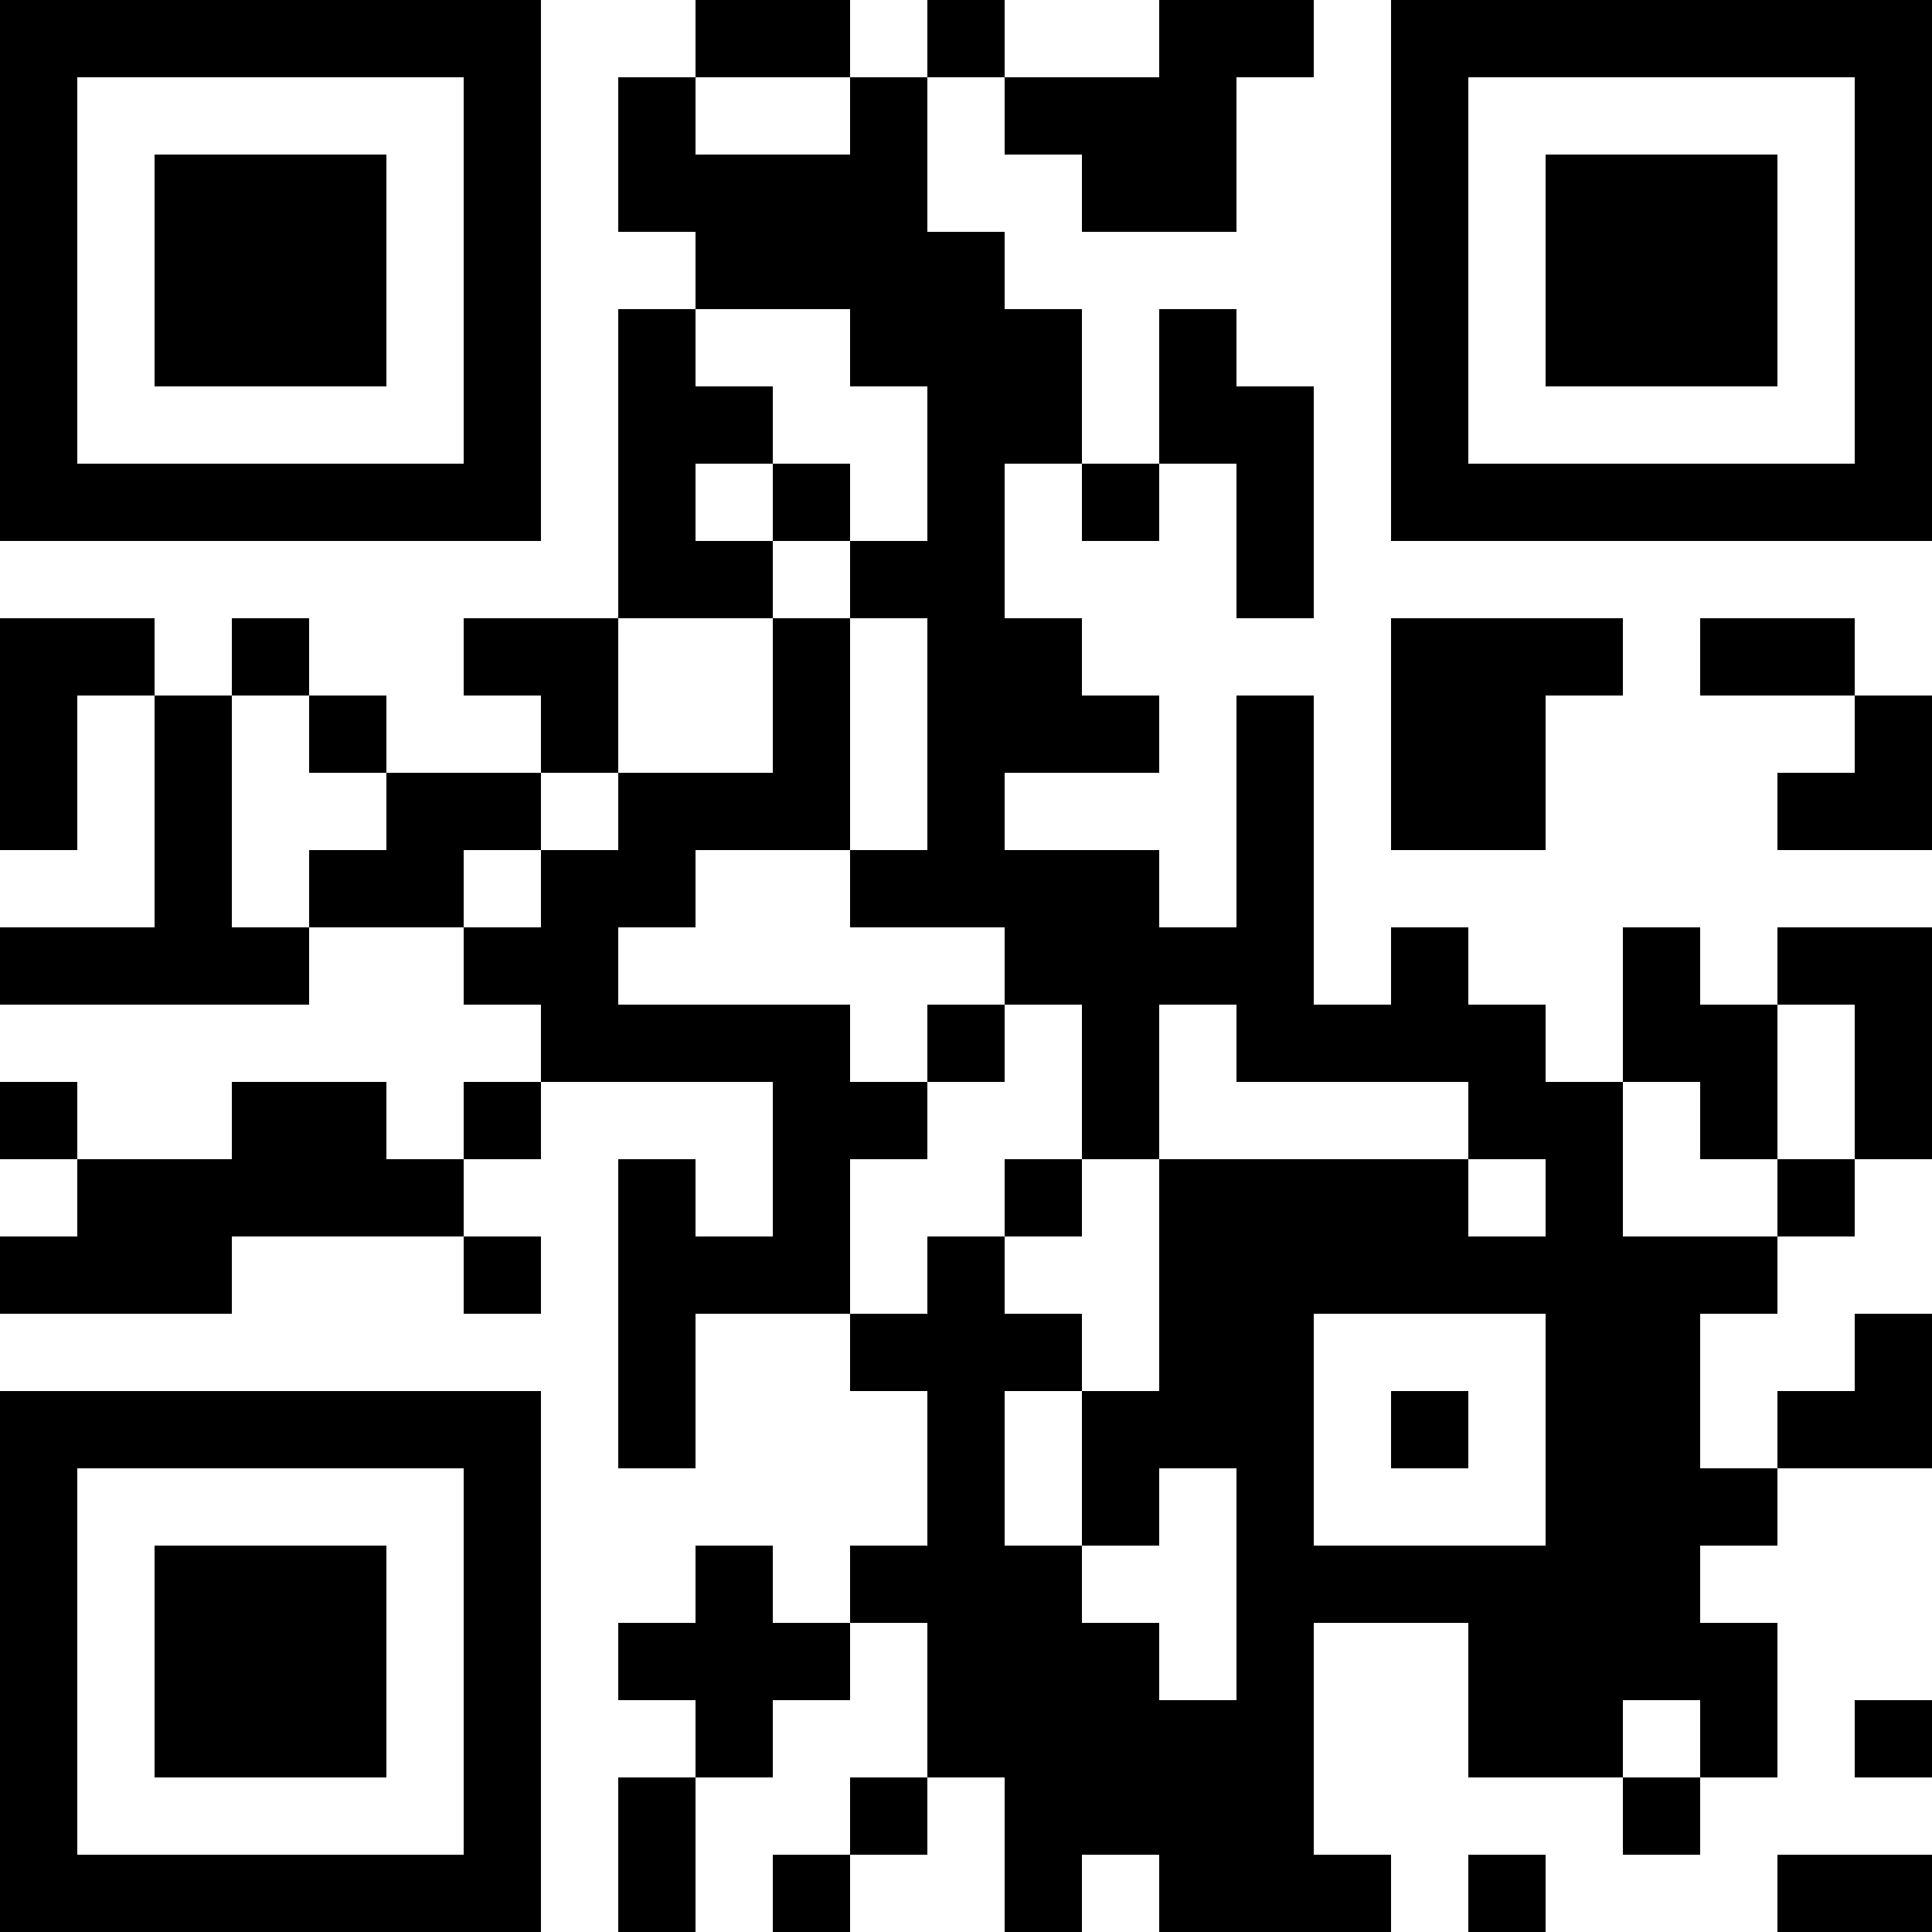 <?xml version="1.0" encoding="UTF-8"?>
<svg xmlns="http://www.w3.org/2000/svg" version="1.1" width="1000" height="1000" viewBox="0 0 1000 1000"><rect x="0" y="0" width="1000" height="1000" fill="#ffffff"/><g transform="scale(40)"><g transform="translate(0,0)"><path fill-rule="evenodd" d="M9 0L9 1L8 1L8 3L9 3L9 4L8 4L8 8L6 8L6 9L7 9L7 10L5 10L5 9L4 9L4 8L3 8L3 9L2 9L2 8L0 8L0 11L1 11L1 9L2 9L2 12L0 12L0 13L4 13L4 12L6 12L6 13L7 13L7 14L6 14L6 15L5 15L5 14L3 14L3 15L1 15L1 14L0 14L0 15L1 15L1 16L0 16L0 17L3 17L3 16L6 16L6 17L7 17L7 16L6 16L6 15L7 15L7 14L10 14L10 16L9 16L9 15L8 15L8 19L9 19L9 17L11 17L11 18L12 18L12 20L11 20L11 21L10 21L10 20L9 20L9 21L8 21L8 22L9 22L9 23L8 23L8 25L9 25L9 23L10 23L10 22L11 22L11 21L12 21L12 23L11 23L11 24L10 24L10 25L11 25L11 24L12 24L12 23L13 23L13 25L14 25L14 24L15 24L15 25L18 25L18 24L17 24L17 21L19 21L19 23L21 23L21 24L22 24L22 23L23 23L23 21L22 21L22 20L23 20L23 19L25 19L25 17L24 17L24 18L23 18L23 19L22 19L22 17L23 17L23 16L24 16L24 15L25 15L25 12L23 12L23 13L22 13L22 12L21 12L21 14L20 14L20 13L19 13L19 12L18 12L18 13L17 13L17 9L16 9L16 12L15 12L15 11L13 11L13 10L15 10L15 9L14 9L14 8L13 8L13 6L14 6L14 7L15 7L15 6L16 6L16 8L17 8L17 5L16 5L16 4L15 4L15 6L14 6L14 4L13 4L13 3L12 3L12 1L13 1L13 2L14 2L14 3L16 3L16 1L17 1L17 0L15 0L15 1L13 1L13 0L12 0L12 1L11 1L11 0ZM9 1L9 2L11 2L11 1ZM9 4L9 5L10 5L10 6L9 6L9 7L10 7L10 8L8 8L8 10L7 10L7 11L6 11L6 12L7 12L7 11L8 11L8 10L10 10L10 8L11 8L11 11L9 11L9 12L8 12L8 13L11 13L11 14L12 14L12 15L11 15L11 17L12 17L12 16L13 16L13 17L14 17L14 18L13 18L13 20L14 20L14 21L15 21L15 22L16 22L16 19L15 19L15 20L14 20L14 18L15 18L15 15L19 15L19 16L20 16L20 15L19 15L19 14L16 14L16 13L15 13L15 15L14 15L14 13L13 13L13 12L11 12L11 11L12 11L12 8L11 8L11 7L12 7L12 5L11 5L11 4ZM10 6L10 7L11 7L11 6ZM18 8L18 11L20 11L20 9L21 9L21 8ZM22 8L22 9L24 9L24 10L23 10L23 11L25 11L25 9L24 9L24 8ZM3 9L3 12L4 12L4 11L5 11L5 10L4 10L4 9ZM12 13L12 14L13 14L13 13ZM23 13L23 15L22 15L22 14L21 14L21 16L23 16L23 15L24 15L24 13ZM13 15L13 16L14 16L14 15ZM17 17L17 20L20 20L20 17ZM18 18L18 19L19 19L19 18ZM21 22L21 23L22 23L22 22ZM24 22L24 23L25 23L25 22ZM19 24L19 25L20 25L20 24ZM23 24L23 25L25 25L25 24ZM0 0L0 7L7 7L7 0ZM1 1L1 6L6 6L6 1ZM2 2L2 5L5 5L5 2ZM18 0L18 7L25 7L25 0ZM19 1L19 6L24 6L24 1ZM20 2L20 5L23 5L23 2ZM0 18L0 25L7 25L7 18ZM1 19L1 24L6 24L6 19ZM2 20L2 23L5 23L5 20Z" fill="#000000"/></g></g></svg>

